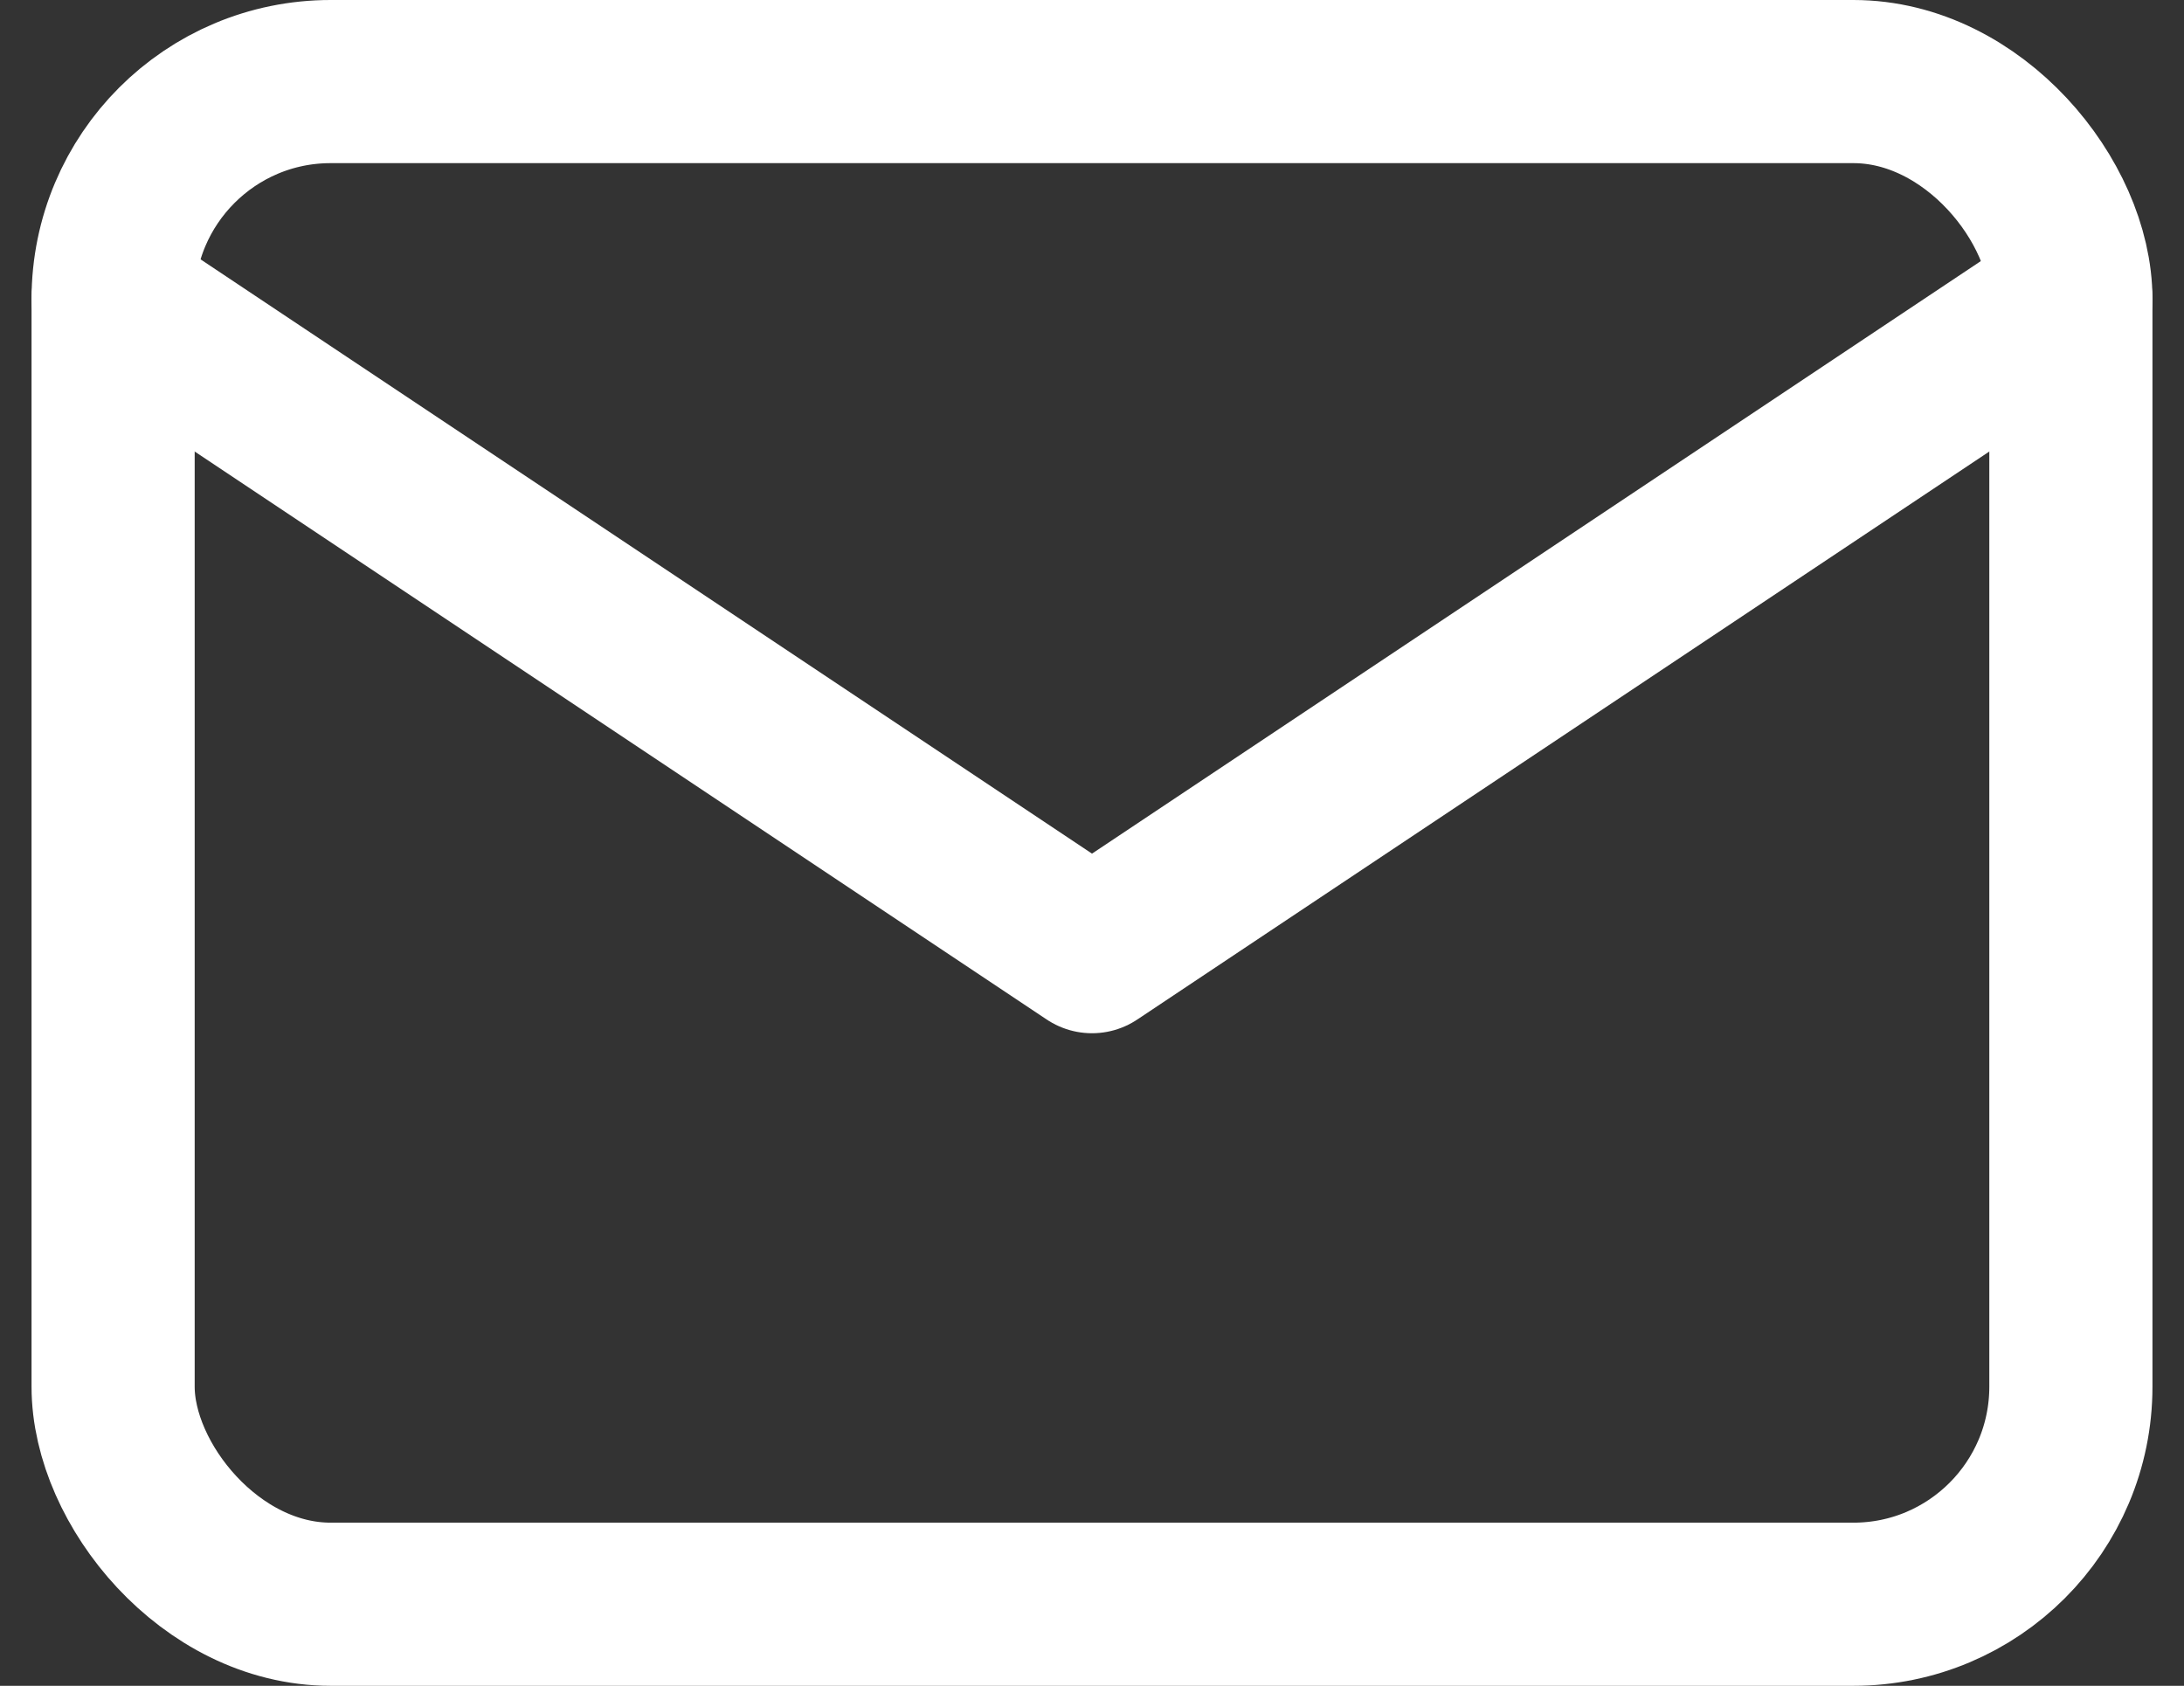 <svg xmlns="http://www.w3.org/2000/svg" width="20.08" height="15.5" viewBox="0 0 20.08 15.5"><rect x="0" y="0" width="20.08" height="15.5" fill="#333333" stroke="none"/><defs><style>.a{fill:none;stroke:#fff;stroke-linecap:round;stroke-linejoin:round;stroke-width:1.5px;}</style></defs><g transform="translate(-1.96 -4.25)"><rect class="a" width="18" height="14" rx="2" transform="translate(3 5)"/><path class="a" d="M3,7l9,6,9-6"/></g></svg>
